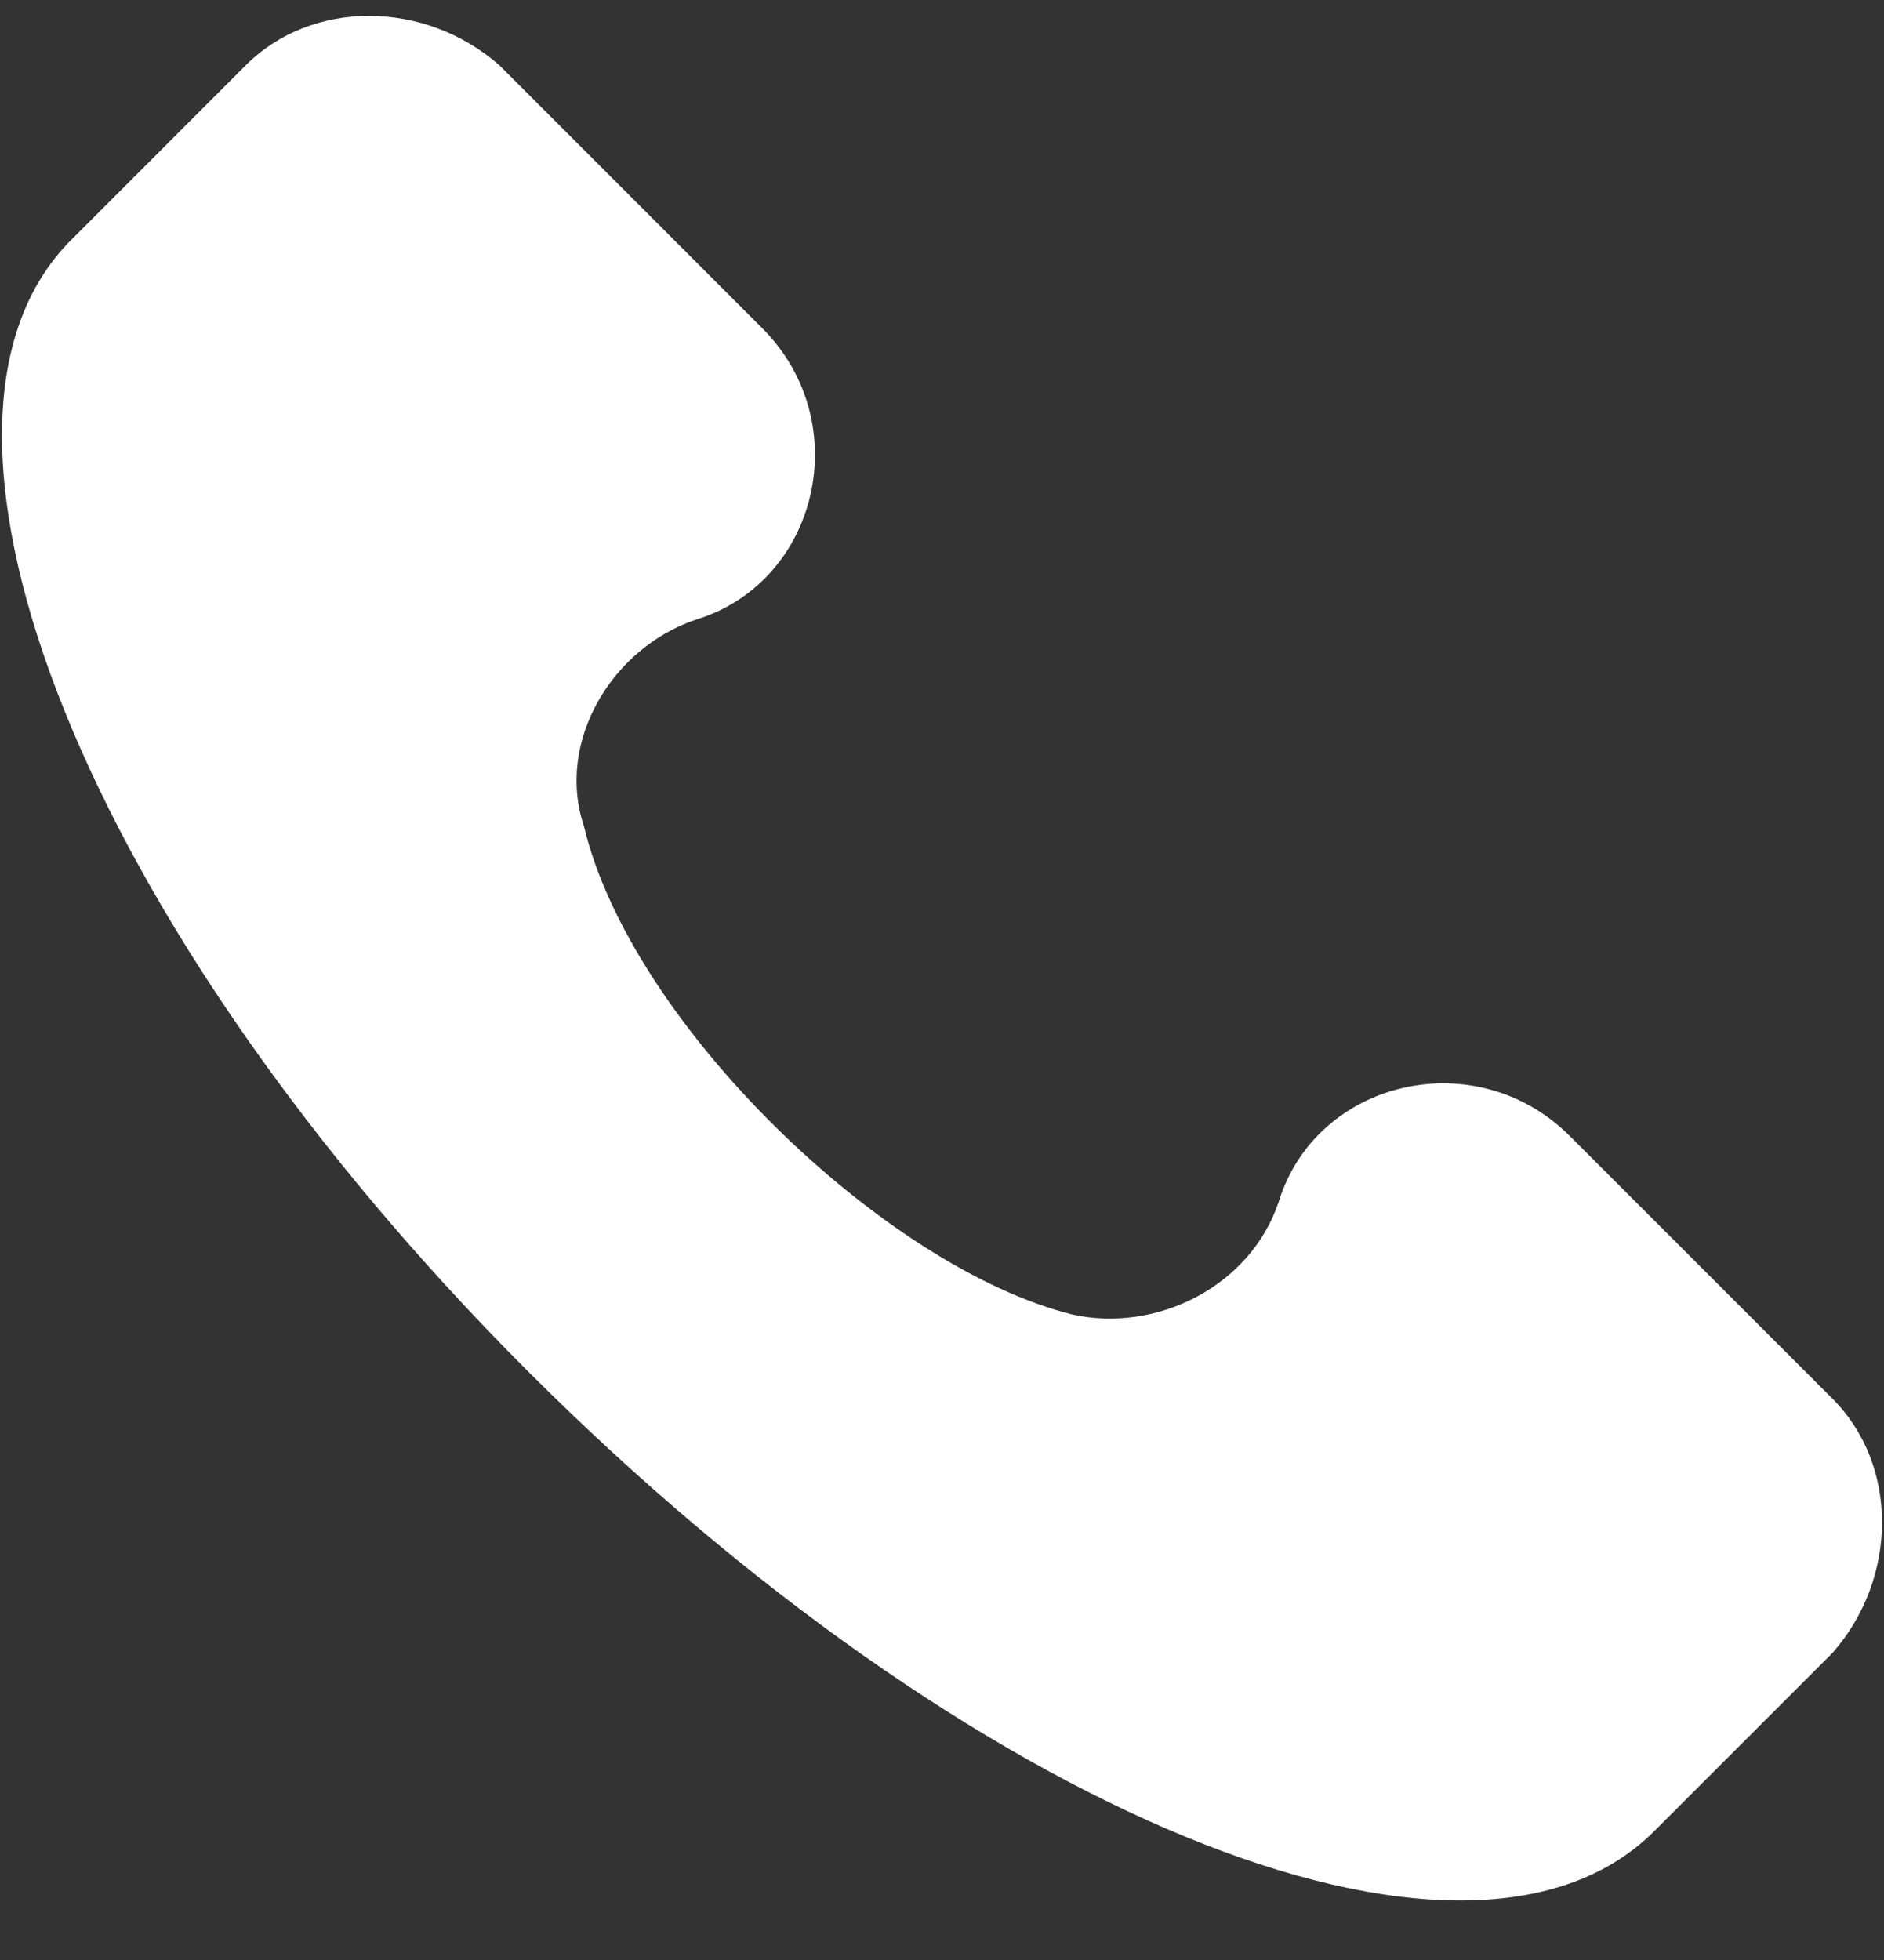 <svg width="25" height="26" viewBox="0 0 25 26" fill="none" xmlns="http://www.w3.org/2000/svg">
<rect x="0" y="0" width="25" height="26" fill="#333333" stroke="none"/>
<g clip-path="url(#clip0_358:329)">
<path d="M24.32 18.558L20.831 15.07C19.585 13.824 17.466 14.322 16.968 15.942C16.594 17.063 15.348 17.686 14.227 17.437C11.735 16.814 8.371 13.574 7.748 10.958C7.374 9.836 8.121 8.59 9.243 8.217C10.863 7.718 11.361 5.6 10.115 4.354L6.626 0.865C5.629 -0.007 4.134 -0.007 3.262 0.865L0.895 3.233C-1.473 5.725 1.144 12.328 7 18.185C12.856 24.041 19.46 26.782 21.952 24.29L24.32 21.923C25.192 20.926 25.192 19.431 24.32 18.558Z" fill="white"/>
</g>
<defs>
<clipPath id="clip0_358:329">
<rect width="25" height="25" fill="white" transform="translate(0 0.211)"/>
</clipPath>
</defs>
</svg>
